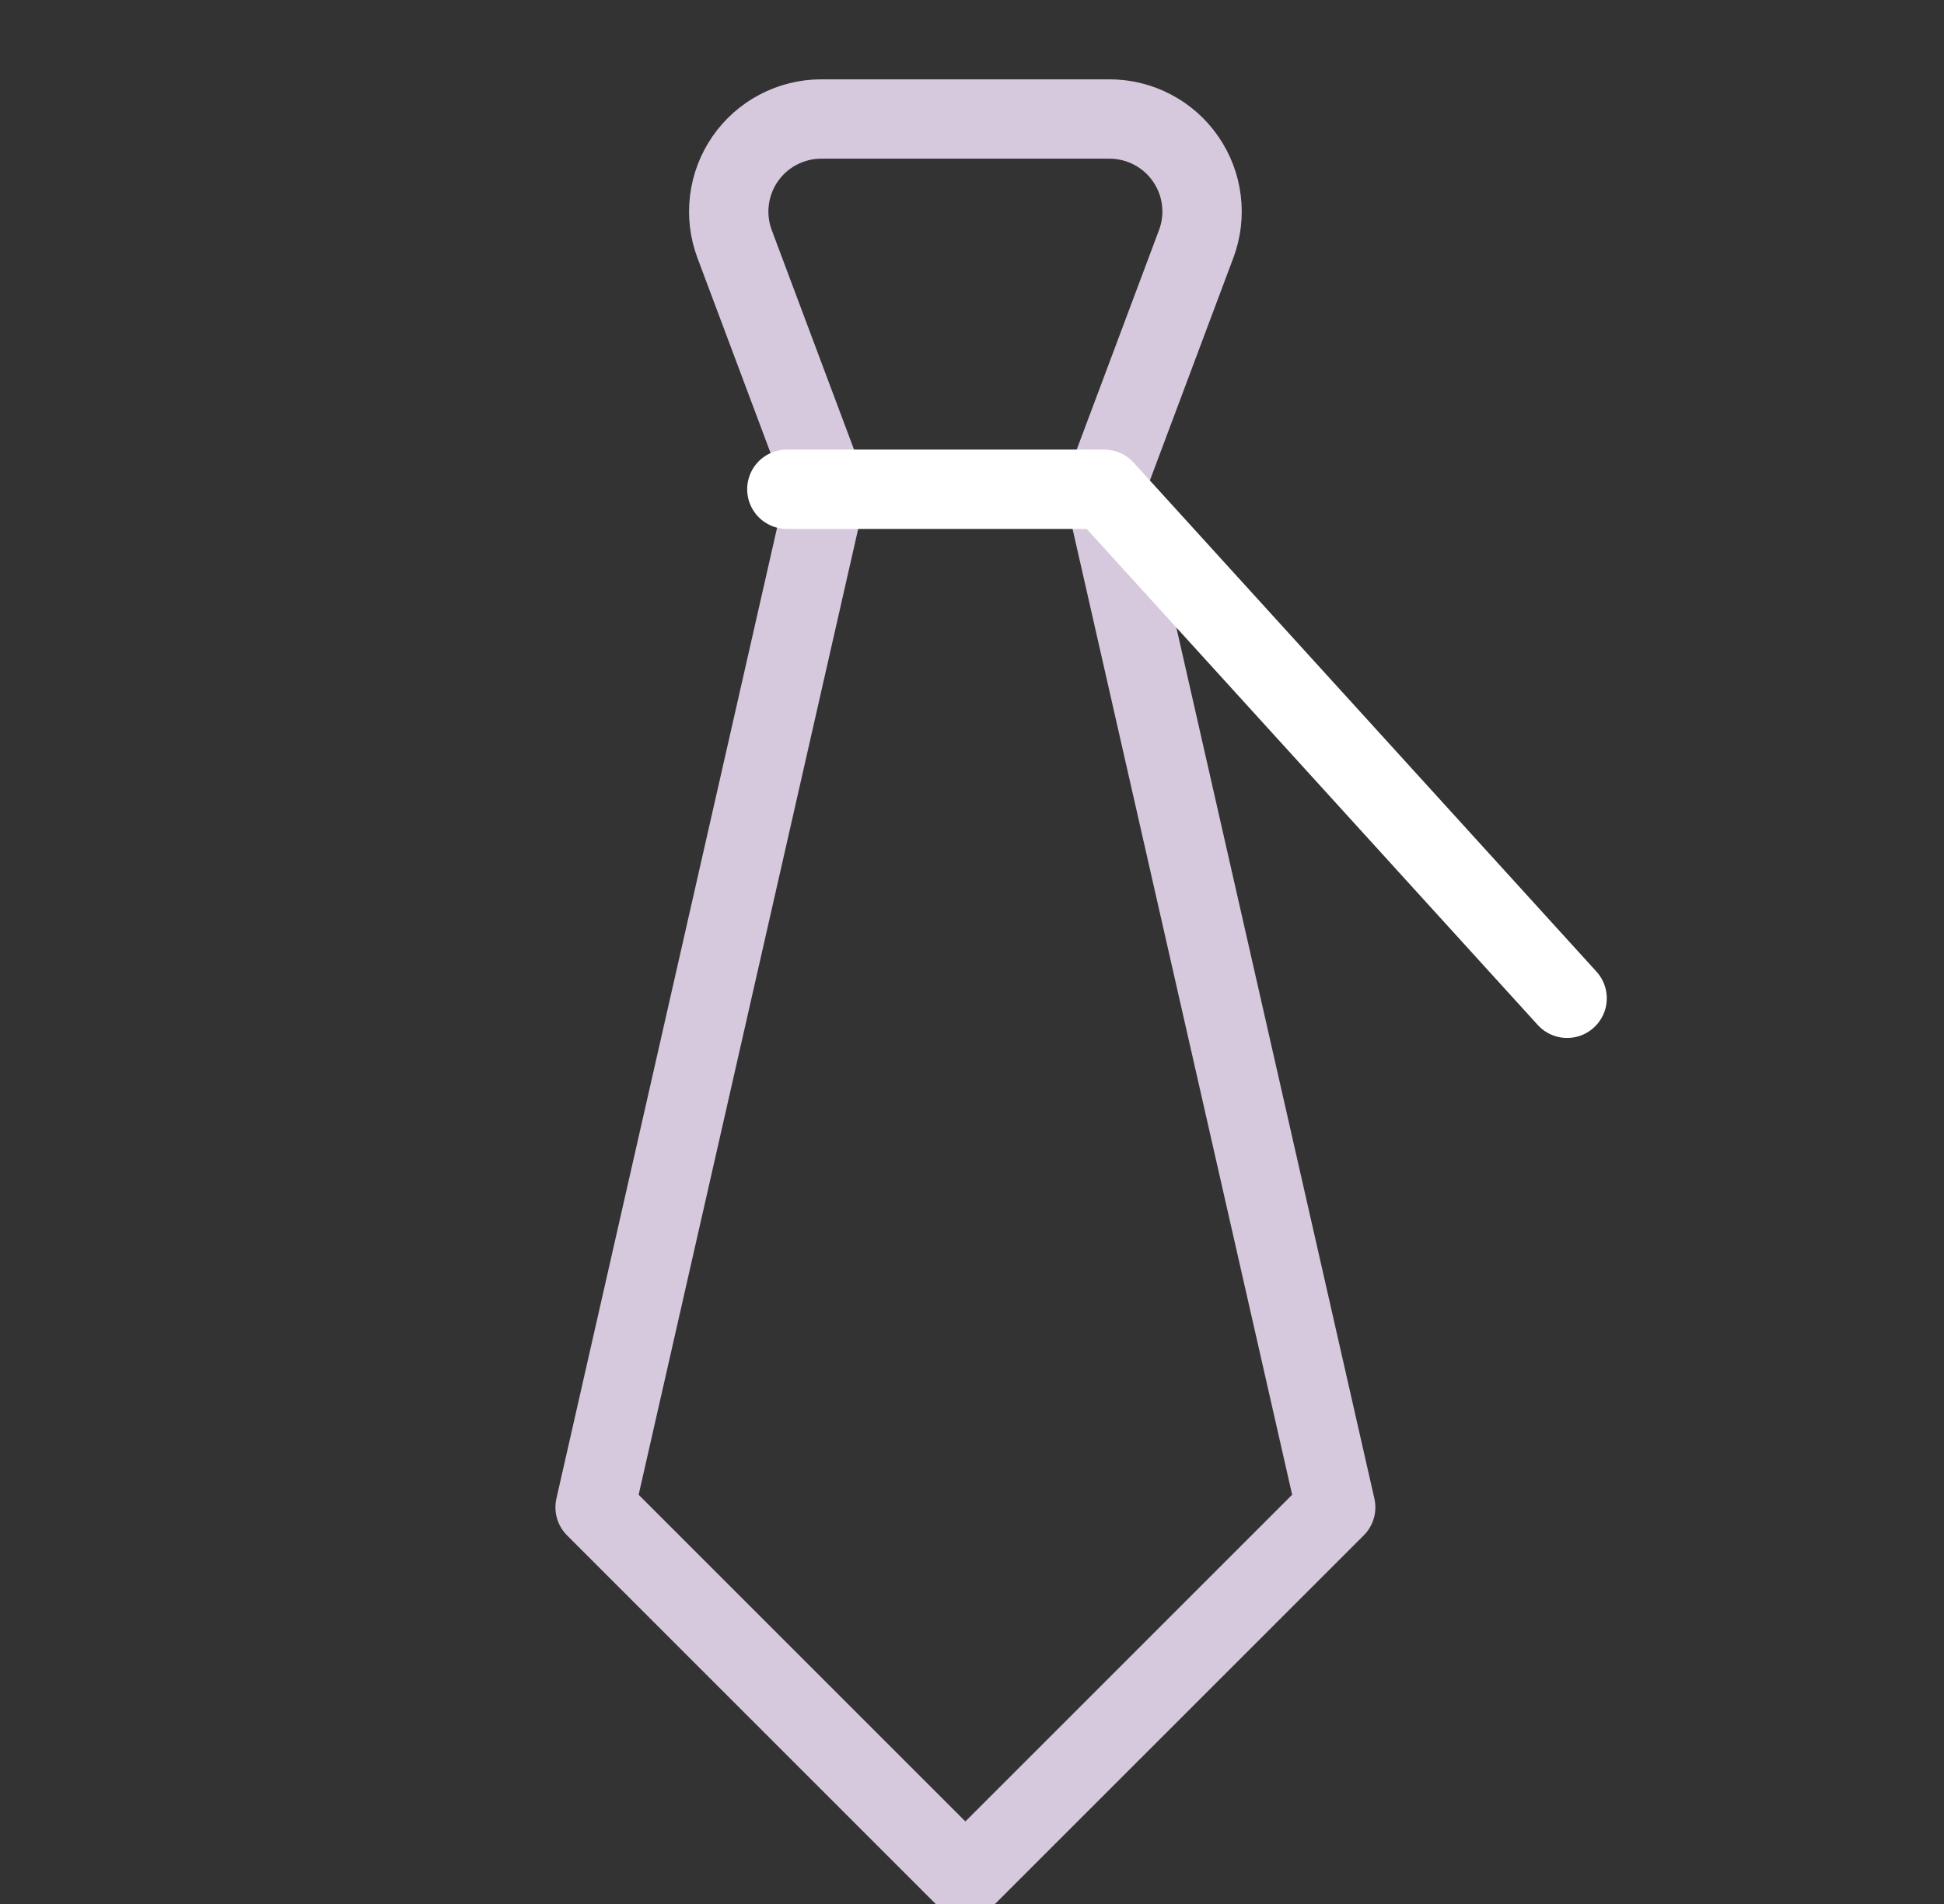 <?xml version="1.0" encoding="UTF-8"?> <svg xmlns="http://www.w3.org/2000/svg" width="49" height="48" viewBox="0 0 49 48" fill="none"><rect x="0" y="0" width="49" height="48" fill="#333333" stroke="none"/><g clip-path="url(#clip0_4360_5044)"><path d="M24.333 47.333L33.667 38L27.833 12.333L30.15 6.152C30.283 5.799 30.328 5.42 30.281 5.046C30.235 4.672 30.098 4.314 29.883 4.005C29.669 3.695 29.382 3.441 29.048 3.267C28.715 3.092 28.343 3 27.966 3H20.7C20.323 3 19.952 3.092 19.618 3.267C19.284 3.441 18.998 3.695 18.783 4.005C18.569 4.314 18.432 4.672 18.386 5.046C18.339 5.42 18.384 5.799 18.516 6.152L20.833 12.333L15 38L24.333 47.333Z" stroke="#D7C9DD" stroke-width="2" stroke-linecap="round" stroke-linejoin="round"></path><path d="M19.833 12.334H27.833L39.5 25.167" stroke="white" stroke-width="2" stroke-linecap="round" stroke-linejoin="round"></path></g><defs><clipPath id="clip0_4360_5044"><rect width="48" height="48" fill="white" transform="translate(0.333)"></rect></clipPath></defs></svg> 